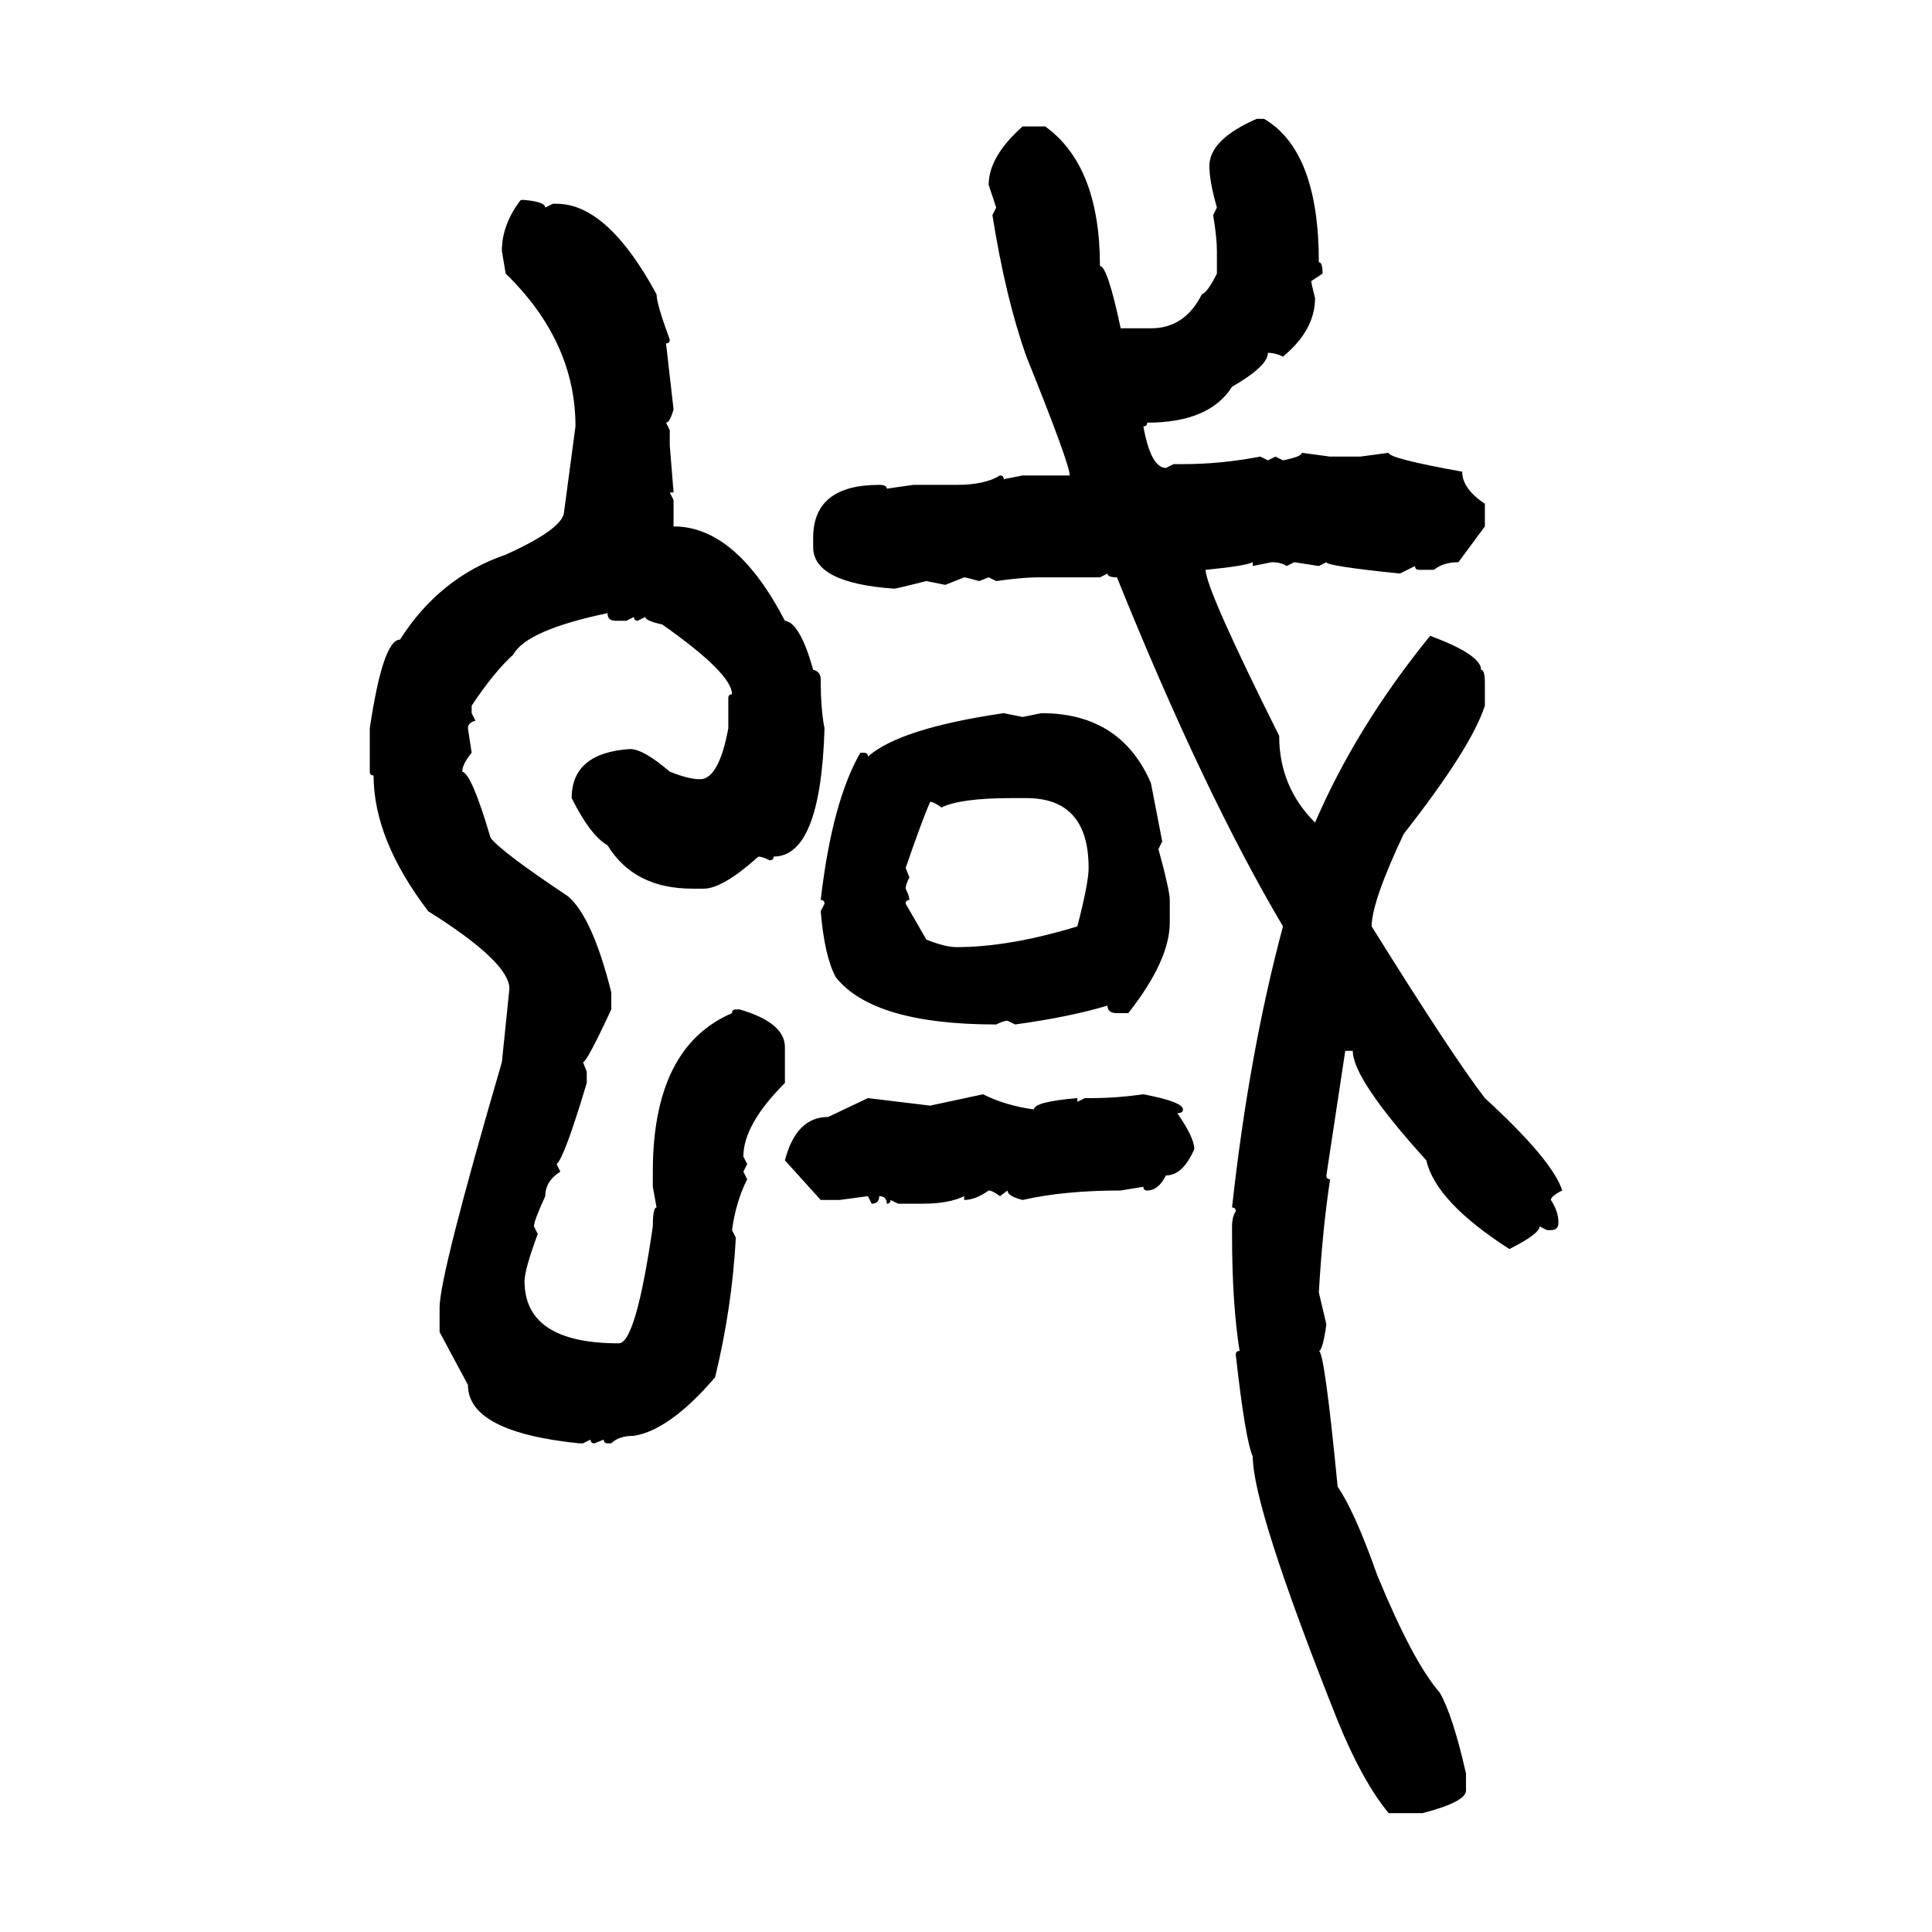 <svg xmlns="http://www.w3.org/2000/svg" xmlns:xlink="http://www.w3.org/1999/xlink" width="300" height="300"><path d="M195.12 18.46L195.12 18.46L196.29 18.46Q204.79 23.44 204.79 40.72L204.79 40.72Q205.37 40.72 205.37 42.48L205.37 42.48L203.61 43.65Q203.61 43.95 204.20 46.29L204.20 46.29Q204.20 51.27 199.22 55.37L199.22 55.37Q198.05 54.79 196.88 54.79L196.88 54.79Q196.88 56.84 191.31 60.06L191.31 60.06Q187.79 65.63 178.13 65.63L178.13 65.63Q178.13 66.21 177.54 66.21L177.54 66.21Q178.71 72.66 181.05 72.66L181.05 72.66L182.23 72.07L183.69 72.07Q189.55 72.07 195.70 70.90L195.70 70.90L196.88 71.48L198.05 70.90L199.22 71.48Q202.15 70.90 202.15 70.31L202.15 70.31L206.54 70.90L211.23 70.90L215.63 70.31Q215.63 71.19 227.05 73.24L227.05 73.24Q227.05 75.88 230.57 78.22L230.57 78.22L230.57 81.74L226.46 87.30Q224.12 87.30 222.66 88.48L222.66 88.48L220.31 88.48Q219.73 88.48 219.73 87.89L219.73 87.89L217.38 89.06Q205.96 87.89 205.96 87.30L205.96 87.30L204.79 87.89L200.98 87.30L199.80 87.89Q198.93 87.30 197.46 87.30L197.46 87.30L194.53 87.89L194.53 87.30Q193.36 87.89 187.21 88.48L187.21 88.48Q187.21 91.41 198.63 114.26L198.63 114.26Q198.63 122.17 204.20 127.73L204.20 127.73Q210.64 112.79 222.07 98.73L222.07 98.73Q229.98 101.66 229.98 104.00L229.98 104.00Q230.57 104.00 230.57 106.05L230.57 106.05L230.57 109.57Q228.52 116.02 217.97 129.49L217.97 129.49Q212.99 140.04 212.99 143.85L212.99 143.85Q225.59 164.06 230.57 170.51L230.57 170.51Q241.11 180.18 242.58 184.86L242.58 184.86Q240.82 185.74 240.82 186.33L240.82 186.33Q241.99 188.09 241.99 189.84L241.99 189.84Q241.99 191.02 240.82 191.02L240.82 191.02L240.23 191.02L239.06 190.43Q239.06 191.60 234.38 193.95L234.38 193.95Q222.95 186.62 221.48 180.18L221.48 180.18Q210.06 167.58 210.06 163.18L210.06 163.18L208.89 163.18L205.96 182.52Q205.96 183.11 206.54 183.11L206.54 183.11Q205.37 190.72 204.79 200.68L204.79 200.68L205.96 205.66Q205.37 209.77 204.79 209.77L204.79 209.77Q205.66 209.77 207.71 230.86L207.71 230.86Q210.35 234.67 213.87 244.63L213.87 244.63Q219.43 258.11 223.54 262.79L223.54 262.79Q225.59 266.31 227.64 275.39L227.64 275.39L227.64 278.03Q227.64 279.79 220.90 281.54L220.90 281.54L215.63 281.54Q211.52 276.56 207.71 267.19L207.71 267.19Q194.53 234.08 194.53 226.17L194.53 226.17Q193.36 223.54 191.89 210.35L191.89 210.35Q191.89 209.77 192.48 209.77L192.48 209.77Q191.31 202.44 191.31 191.60L191.31 191.60L191.31 190.43Q191.31 188.96 191.89 188.09L191.89 188.09Q191.89 187.50 191.31 187.50L191.31 187.50Q193.95 163.48 199.22 143.85L199.22 143.85Q186.91 123.05 173.44 89.65L173.44 89.65Q171.97 89.65 171.97 89.06L171.97 89.06L170.80 89.65L161.13 89.65Q158.79 89.65 154.69 90.23L154.69 90.23L153.52 89.65L152.05 90.23Q150 89.65 149.71 89.65L149.71 89.65L146.78 90.82L143.85 90.23Q139.16 91.41 138.87 91.41L138.87 91.41Q126.27 90.53 126.27 84.96L126.27 84.96L126.27 83.50Q126.27 75.29 136.52 75.29L136.52 75.29Q137.70 75.29 137.70 75.88L137.70 75.88L141.80 75.29L148.54 75.29Q152.93 75.29 155.27 73.83L155.27 73.83Q155.86 73.83 155.86 74.41L155.86 74.41L158.79 73.83L166.11 73.83Q166.11 72.07 159.38 55.37L159.38 55.37Q156.15 46.29 154.10 33.40L154.10 33.40L154.69 32.23L153.52 28.71Q153.52 24.32 158.79 19.63L158.79 19.63L162.30 19.63Q170.80 25.78 170.80 41.31L170.80 41.31Q171.97 41.31 174.02 50.98L174.02 50.98L178.71 50.98Q183.98 50.98 186.62 45.70L186.62 45.70Q187.50 45.41 188.96 42.48L188.96 42.48L188.96 38.96Q188.96 36.91 188.38 33.40L188.38 33.40L188.96 32.23Q187.79 28.13 187.79 25.78L187.79 25.78Q187.79 21.68 195.12 18.46ZM80.86 31.05L80.86 31.05L81.45 31.05Q84.67 31.35 84.67 32.23L84.67 32.23L85.84 31.64L86.43 31.64Q94.34 31.64 101.95 45.70L101.95 45.70Q101.95 47.17 104.00 52.73L104.00 52.73Q104.00 53.32 103.42 53.32L103.42 53.32L104.59 63.57Q104.00 65.63 103.42 65.63L103.42 65.63L104.00 66.80L104.00 69.14L104.59 76.46L104.00 76.46L104.59 77.64L104.59 81.74Q114.26 81.74 121.88 96.39L121.88 96.39Q124.22 96.68 126.27 104.00L126.27 104.00Q127.44 104.30 127.44 105.47L127.44 105.47Q127.44 110.16 128.03 113.09L128.03 113.09Q127.44 133.01 120.12 133.01L120.12 133.01Q120.12 133.59 119.53 133.59L119.53 133.59Q118.36 133.01 117.77 133.01L117.77 133.01Q112.21 137.99 109.28 137.99L109.28 137.99L107.52 137.99Q98.44 137.99 94.34 131.25L94.34 131.25Q91.70 129.79 88.77 123.93L88.77 123.93Q88.77 116.89 97.85 116.31L97.85 116.31Q99.90 116.31 104.00 119.82L104.00 119.82Q106.93 121.00 108.69 121.00L108.69 121.00Q111.62 121.00 113.09 113.09L113.09 113.09L113.09 108.40Q113.09 107.81 113.67 107.81L113.67 107.81Q113.67 104.59 102.83 96.97L102.83 96.97Q100.20 96.39 100.20 95.80L100.20 95.80L99.02 96.39Q98.44 96.39 98.44 95.80L98.44 95.80L97.27 96.39L95.51 96.39Q94.34 96.39 94.34 95.21L94.34 95.21Q81.74 97.85 79.69 101.66L79.69 101.66Q76.76 104.30 73.24 109.57L73.24 109.57L73.24 110.74L73.83 111.91Q72.66 112.21 72.66 113.09L72.66 113.09L73.24 116.89Q71.78 118.65 71.78 119.82L71.78 119.82Q73.24 120.12 76.17 130.08L76.17 130.08Q77.64 132.13 88.18 139.16L88.18 139.16Q91.99 142.38 94.92 154.10L94.92 154.10L94.92 156.74Q91.11 164.94 90.53 164.94L90.53 164.94L91.11 166.41L91.11 168.16Q87.60 179.88 86.43 180.76L86.43 180.76L87.01 181.93Q84.67 183.40 84.67 185.74L84.67 185.74Q82.91 189.55 82.91 190.43L82.91 190.43L83.50 191.60Q81.45 197.17 81.45 198.93L81.45 198.93Q81.45 208.59 96.09 208.59L96.09 208.59Q98.73 208.59 101.37 190.43L101.37 190.43Q101.37 187.50 101.95 187.50L101.95 187.50L101.37 184.28L101.37 181.93Q101.37 162.60 113.67 157.32L113.67 157.32Q113.67 156.74 114.26 156.74L114.26 156.74L114.84 156.74Q121.88 158.79 121.88 162.60L121.88 162.60L121.88 168.16Q115.43 174.61 115.43 179.59L115.43 179.59L116.02 180.76L115.43 181.93L116.02 183.11Q114.26 186.62 113.67 191.02L113.67 191.02L114.26 192.19Q113.67 203.03 111.04 213.87L111.04 213.87Q104.00 222.07 98.44 222.95L98.44 222.95Q96.09 222.95 94.92 224.12L94.92 224.12L94.34 224.12Q93.75 224.12 93.75 223.54L93.75 223.54L92.29 224.12Q91.70 224.12 91.70 223.54L91.70 223.54L90.53 224.12L89.94 224.12Q72.66 222.36 72.66 215.04L72.66 215.04L68.26 206.84L68.26 203.03Q68.26 198.05 77.93 164.94L77.93 164.94L79.10 153.52Q79.10 149.41 66.50 141.50L66.50 141.50Q58.01 130.37 58.01 120.41L58.01 120.41Q57.42 120.41 57.42 119.82L57.42 119.82L57.42 113.09Q59.47 99.32 62.11 99.32L62.11 99.32Q68.26 89.65 78.52 86.13L78.52 86.13Q87.60 82.03 87.60 79.39L87.60 79.39L89.36 66.21Q89.36 53.03 78.52 42.48L78.52 42.48L77.93 38.96Q77.93 34.86 80.86 31.05ZM155.86 110.74L155.86 110.74L158.79 111.33L161.72 110.74Q174.02 110.74 178.71 121.58L178.71 121.58L180.47 130.66L179.88 131.84Q181.64 138.28 181.64 139.75L181.64 139.75L181.64 143.26Q181.64 149.12 175.20 157.32L175.20 157.32L173.44 157.32Q171.97 157.32 171.97 156.15L171.97 156.15Q166.11 157.91 157.62 159.08L157.62 159.08L156.45 158.50Q155.86 158.50 154.69 159.08L154.69 159.08Q135.64 159.08 129.79 151.76L129.79 151.76Q128.03 148.54 127.44 141.50L127.44 141.50L128.03 140.33Q128.03 139.75 127.44 139.75L127.44 139.75Q129.20 124.51 133.59 116.89L133.59 116.89L134.18 116.89Q134.77 116.89 134.77 117.48L134.77 117.48Q139.75 113.09 155.86 110.74ZM146.19 125.39L146.19 125.39Q145.02 124.51 144.43 124.51L144.43 124.51Q143.26 127.15 140.63 134.77L140.63 134.77L141.21 136.23Q140.63 137.40 140.63 137.99L140.63 137.99Q141.21 139.16 141.21 139.75L141.21 139.75Q140.63 139.75 140.63 140.33L140.63 140.33L143.85 145.90Q146.78 147.07 148.54 147.07L148.54 147.07Q156.74 147.07 167.29 143.85L167.29 143.85Q169.04 137.11 169.04 134.77L169.04 134.77Q169.04 123.93 159.38 123.93L159.38 123.93L157.03 123.93Q149.12 123.93 146.19 125.39ZM144.43 171.68L152.64 169.92Q156.15 171.68 160.55 172.27L160.55 172.27Q160.55 171.09 167.29 170.51L167.29 170.51L167.29 171.09L168.46 170.51L169.63 170.51Q173.44 170.51 177.54 169.92L177.54 169.92Q183.69 171.09 183.69 172.27L183.69 172.27Q183.69 172.85 182.81 172.85L182.81 172.85Q185.45 176.66 185.45 178.42L185.45 178.42Q183.69 182.52 181.05 182.52L181.05 182.52Q179.88 184.86 178.13 184.86L178.13 184.86Q177.54 184.86 177.54 184.28L177.54 184.28L174.02 184.86Q165.23 184.86 158.79 186.33L158.79 186.33Q156.45 185.74 156.45 184.86L156.45 184.86L155.27 185.74Q154.10 184.86 153.52 184.86L153.52 184.86Q151.46 186.33 149.71 186.33L149.71 186.33L149.71 185.74Q147.36 186.91 143.26 186.91L143.26 186.91L139.45 186.91L138.28 186.33Q138.28 186.91 137.70 186.91L137.70 186.91Q137.70 185.74 136.52 185.74L136.52 185.74Q136.52 186.91 135.35 186.91L135.35 186.91L134.77 185.74L130.37 186.33L127.44 186.33L121.88 180.18Q123.63 173.44 128.61 173.44L128.61 173.44L134.77 170.51L144.43 171.68Z"/></svg>